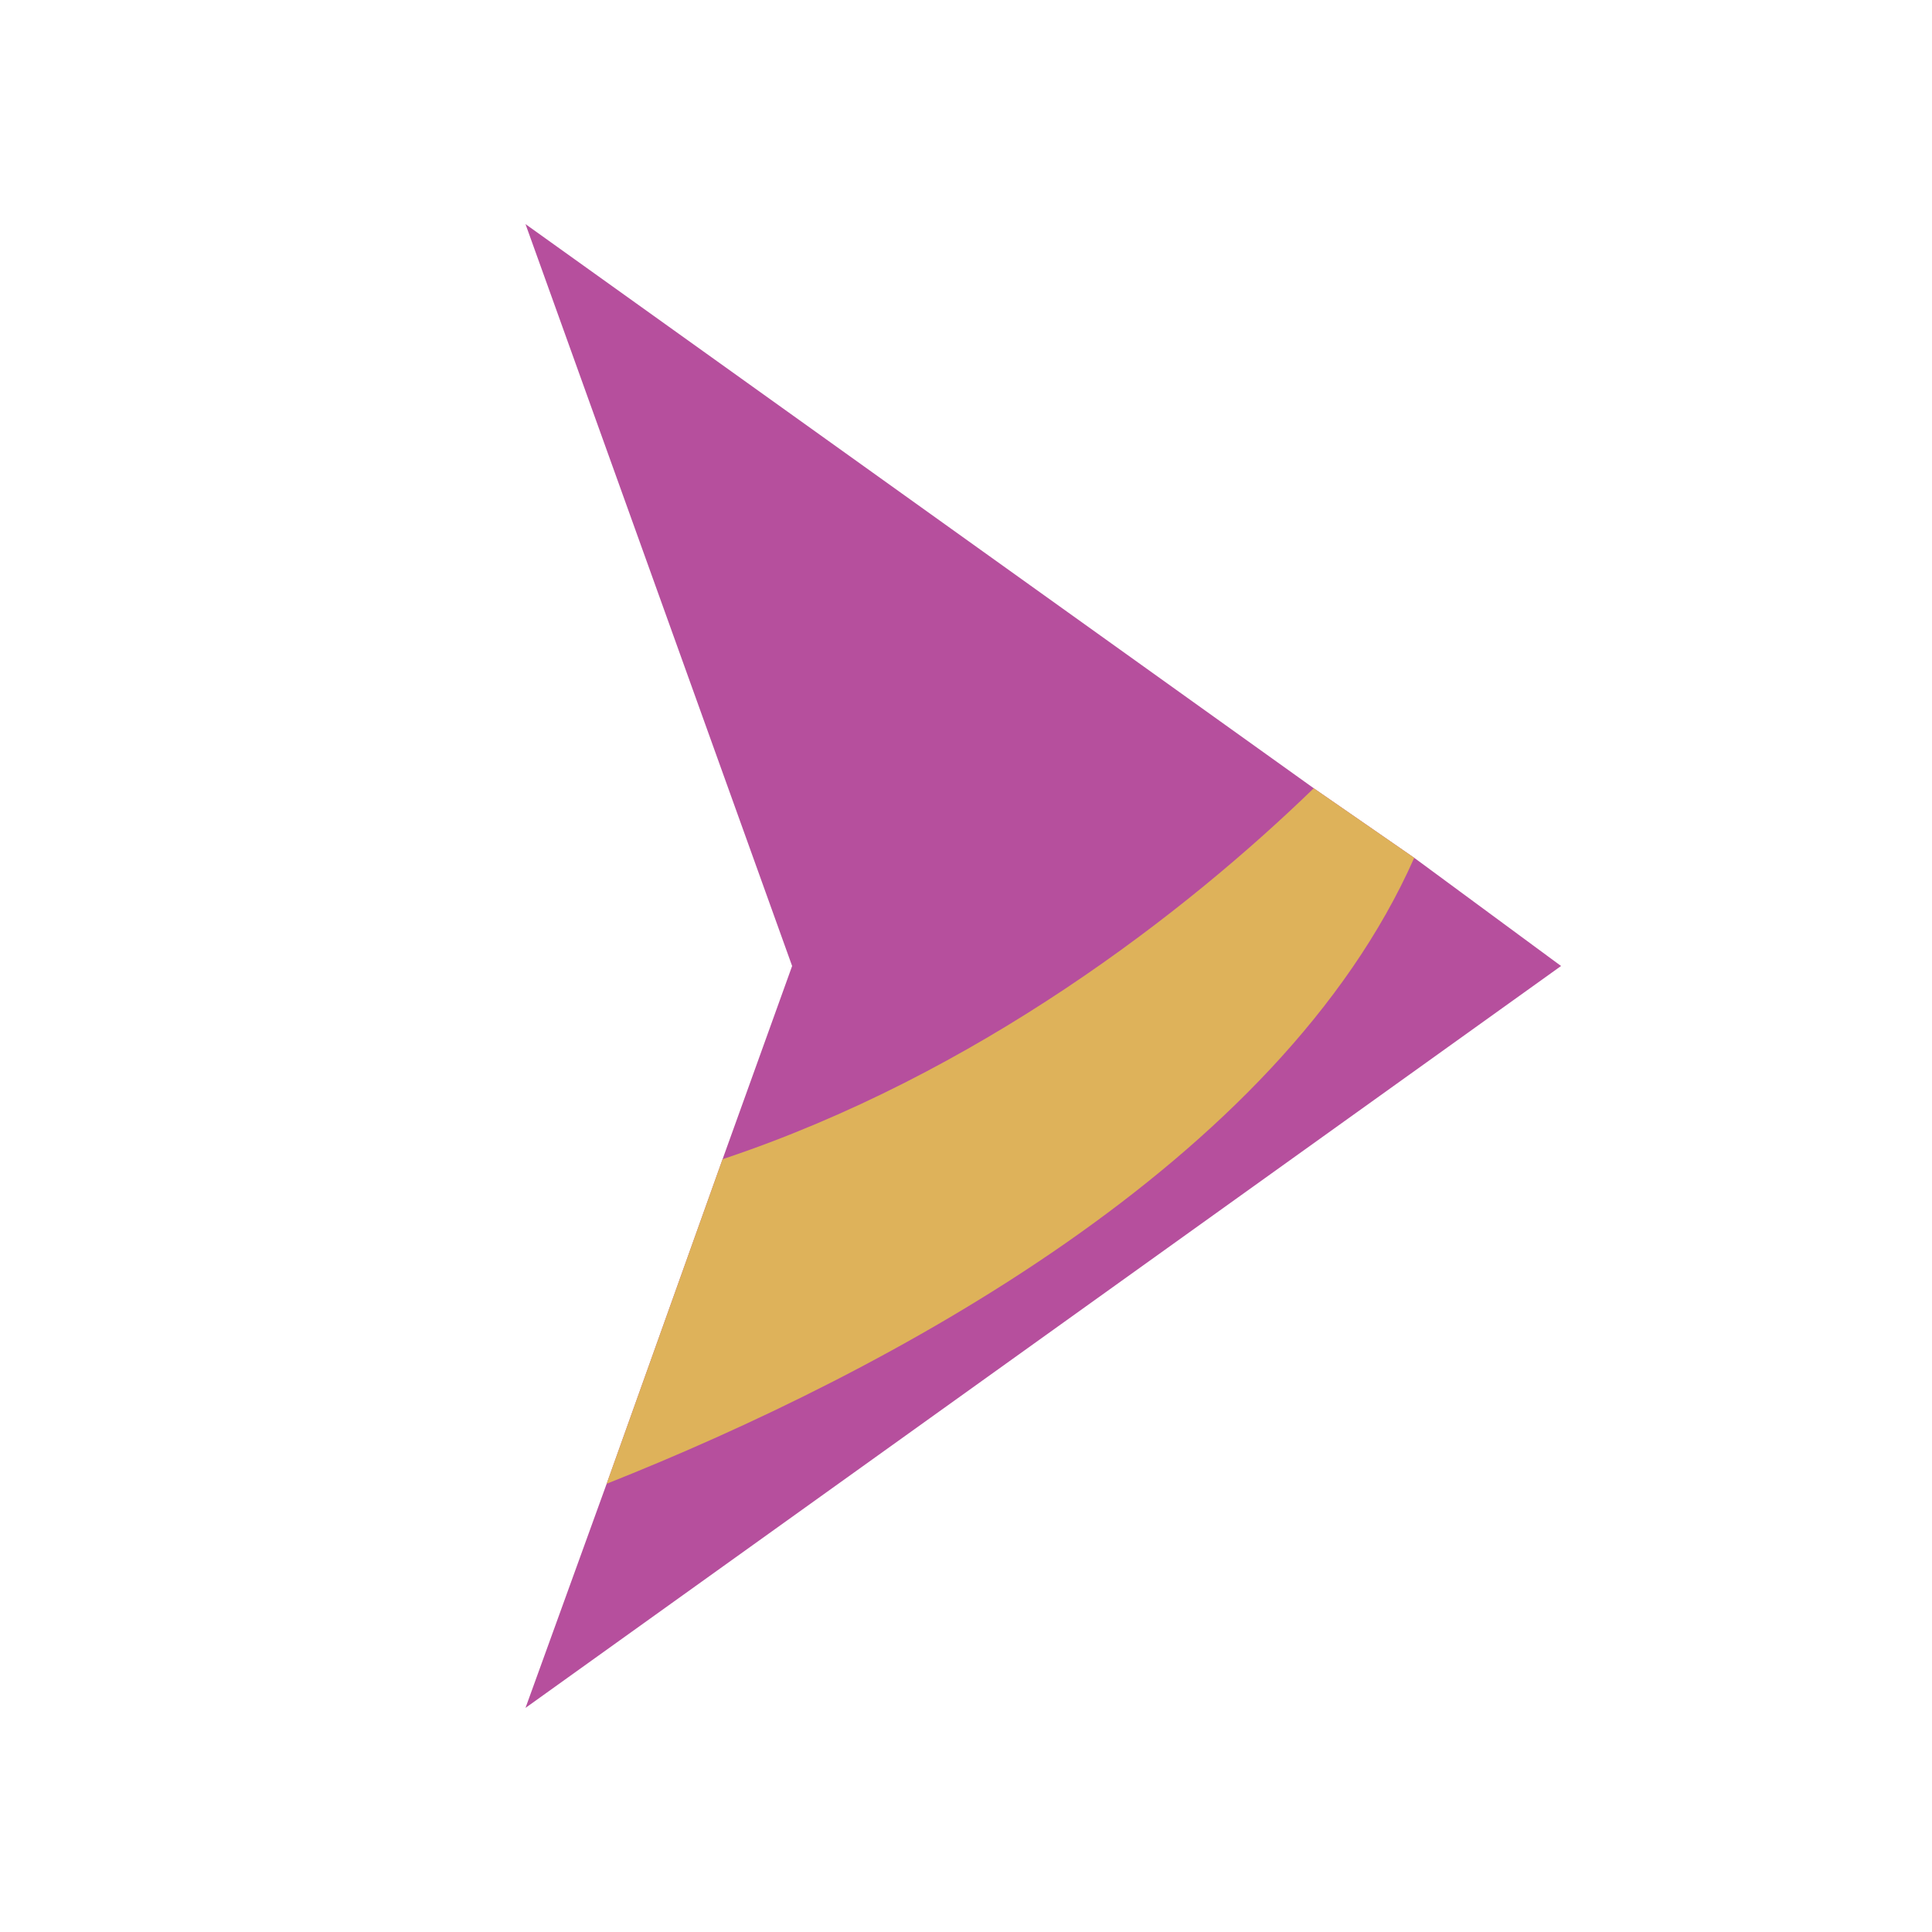 <?xml version="1.0" encoding="utf-8"?>
<!-- Generator: Adobe Illustrator 22.0.0, SVG Export Plug-In . SVG Version: 6.00 Build 0)  -->
<svg version="1.1" id="Layer_1" xmlns="http://www.w3.org/2000/svg" xmlns:xlink="http://www.w3.org/1999/xlink" x="0px" y="0px"
	 viewBox="0 0 50 50" style="enable-background:new 0 0 50 50;" xml:space="preserve">
<style type="text/css">
	.st0{fill:#B64F9D;}
	.st1{fill:#DEB25A;}
</style>
<polygon class="st0" points="18.7,30 20.5,25 13.6,5.8 34,20.4 36.6,22.2 40.4,25 13.6,44.2 15.7,38.4 "/>
<path class="st1" d="M36.6,22.2C33.1,30.1,23,35.5,15.7,38.4l3-8.4c6.6-2.2,12-6.4,15.3-9.6L36.6,22.2z"/>
</svg>

